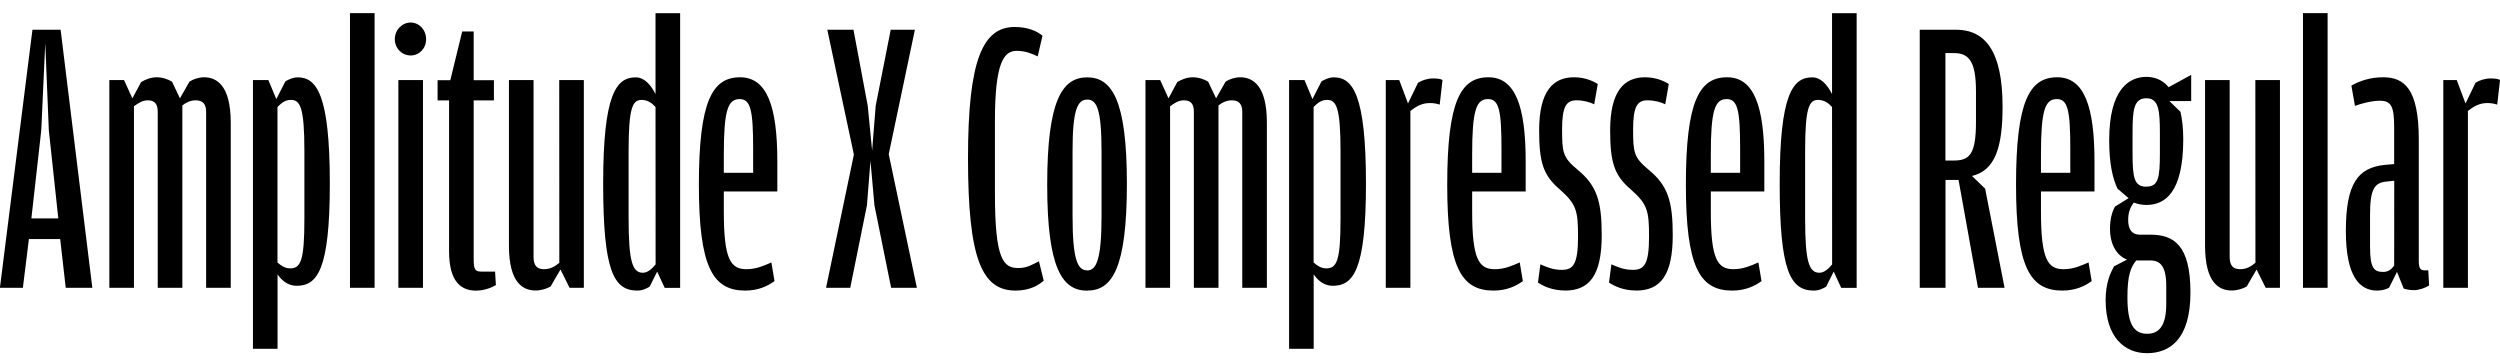 <?xml version="1.0" encoding="UTF-8"?>
<svg width="302.736" height="43.488" viewBox="0 0 302.736 43.488" version="1.1" xmlns="http://www.w3.org/2000/svg" xmlns:xlink="http://www.w3.org/1999/xlink">
 <path d="M3.5,14.54 l3.79,0 l0.67,-5.9 l3.22,0 l-3.84,31.25 l-3.41,0 l-3.94,-31.25 l2.78,0 Z M7.06,17.04 l-3.26,0 l1.2,10.7 l0.48,10.56 l0.43,-10.56 Z M21.79,31.58 l-0.96,2.02 c-0.48,0.29,-1.15,0.53,-1.87,0.53 c-0.72,0,-1.39,-0.29,-1.87,-0.58 l-1.06,-1.97 l-1.01,2.21 l-1.78,0 l0,-25.15 l2.98,0 l0,21.98 c0.53,0.38,1.01,0.72,1.68,0.72 c0.86,0,1.2,-0.48,1.2,-1.39 l0,-21.31 l2.98,0 l0,22.08 c0.43,0.34,0.96,0.62,1.63,0.62 c0.86,0,1.25,-0.48,1.25,-1.39 l0,-21.31 l2.98,0 l0,20.02 c0,4.51,-1.73,5.47,-3.22,5.47 c-0.67,0,-1.34,-0.24,-1.78,-0.53 Z M33.46,31.49 l-0.96,2.3 l-1.87,0 l0,-32.54 l2.98,0 l0,9.02 c0.48,-0.72,1.25,-1.39,2.3,-1.39 c2.5,0,4.03,1.87,4.03,12.38 c0,10.85,-1.63,12.86,-3.89,12.86 c-0.62,0,-1.15,-0.29,-1.49,-0.48 Z M33.6,11.71 l0,18.82 c0.48,0.48,0.91,0.86,1.63,0.86 c1.1,0,1.63,-0.86,1.63,-6.14 l0,-8.26 c0,-5.04,-0.43,-6,-1.73,-6 c-0.67,0,-1.15,0.38,-1.54,0.72 Z M42.38,8.64 l2.98,0 l0,33.26 l-2.98,0 Z M49.73,36.77 c1.01,0,1.87,0.82,1.87,1.97 c0,1.15,-0.86,2.02,-1.87,2.02 c-1.01,0,-1.92,-0.86,-1.92,-2.02 c0,-1.15,0.91,-1.97,1.92,-1.97 Z M48.24,8.64 l2.98,0 l0,25.15 l-2.98,0 Z M57.7,8.3 c0.91,0,1.82,0.34,2.35,0.67 l-0.1,1.63 l-1.68,0 c-0.77,0,-0.91,0.29,-0.91,1.58 l0,19.15 l2.45,0 l0,2.45 l-2.45,0 l0,5.9 l-1.39,0 l-1.44,-5.9 l-1.54,0 l0,-2.45 l1.39,0 l0,-18.24 c0,-3.79,1.49,-4.8,3.31,-4.8 Z M67.73,11.66 c-0.53,-0.43,-1.06,-0.77,-1.87,-0.77 c-0.91,0,-1.25,0.53,-1.25,1.49 l0,21.41 l-2.98,0 l0,-20.06 c0,-4.46,1.68,-5.42,3.22,-5.42 c0.72,0,1.39,0.24,1.82,0.48 l1.2,2.06 l1.1,-2.21 l1.73,0 l0,25.15 l-2.98,0 Z M77.18,8.3 c0.72,0,1.25,0.34,1.49,0.48 l0.91,1.82 l0.91,-1.97 l1.87,0 l0,33.26 l-2.98,0 l0,-9.79 c-0.62,1.2,-1.39,2.02,-2.4,2.02 c-2.35,0,-3.94,-2.02,-3.94,-12.86 c0,-10.51,1.25,-12.96,4.13,-12.96 Z M79.39,11.47 c-0.43,-0.53,-0.96,-1.01,-1.54,-1.01 c-1.25,0,-1.73,1.3,-1.73,6.58 l0,8.11 c0,5.33,0.48,6.24,1.58,6.24 c0.72,0,1.25,-0.38,1.68,-0.86 Z M90.24,8.3 c1.63,0,2.78,0.58,3.55,1.15 l-0.38,2.26 c-0.86,-0.38,-1.82,-0.82,-3.02,-0.82 c-1.92,0,-2.74,1.2,-2.74,6.96 l0,2.45 l6.48,0 l0,3.65 c0,6.67,-1.25,10.18,-4.51,10.18 c-3.36,0,-4.99,-2.88,-4.99,-13.01 c0,-9.98,1.68,-12.82,5.62,-12.82 Z M89.57,31.49 c1.34,0,1.63,-1.39,1.63,-6 l0,-2.93 l-3.55,0 l0,2.21 c0,5.33,0.48,6.72,1.92,6.72 Z M100.03,8.64 l2.93,0 l2.02,9.98 l0.43,5.38 l0.48,-5.38 l2.02,-9.98 l3.12,0 l-3.41,16.18 l3.17,15.07 l-2.93,0 l-1.82,-9.22 l-0.43,-5.42 l-0.53,5.42 l-1.73,9.22 l-3.17,0 l3.22,-15.12 Z M122.98,8.3 c1.68,0,2.74,0.62,3.41,1.2 l-0.58,2.35 c-0.86,-0.43,-1.44,-0.82,-2.5,-0.82 c-1.82,0,-2.83,1.06,-2.83,9.02 l0,8.78 c0,7.15,1.1,8.5,2.64,8.5 c1.01,0,1.73,-0.29,2.54,-0.67 l0.58,2.5 c-0.67,0.58,-1.82,1.06,-3.36,1.06 c-3.89,0,-5.66,-4.03,-5.66,-15.89 c0,-12.19,1.68,-16.03,5.76,-16.03 Z M131.66,8.3 c3.02,0,4.8,2.69,4.8,12.96 c0,10.13,-1.82,12.86,-4.8,12.86 c-3.02,0,-4.85,-2.74,-4.85,-13.01 c0,-10.13,1.82,-12.82,4.85,-12.82 Z M131.66,10.75 c-1.15,0,-1.78,1.2,-1.78,6.62 l0,7.82 c0,4.94,0.58,6.24,1.78,6.24 c1.15,0,1.73,-1.15,1.73,-6.29 l0,-7.82 c0,-5.23,-0.62,-6.58,-1.73,-6.58 Z M147.26,31.58 l-0.96,2.02 c-0.48,0.29,-1.15,0.53,-1.87,0.53 c-0.72,0,-1.39,-0.29,-1.87,-0.58 l-1.06,-1.97 l-1.01,2.21 l-1.78,0 l0,-25.15 l2.98,0 l0,21.98 c0.53,0.38,1.01,0.72,1.68,0.72 c0.86,0,1.2,-0.48,1.2,-1.39 l0,-21.31 l2.98,0 l0,22.08 c0.43,0.34,0.96,0.62,1.63,0.62 c0.86,0,1.25,-0.48,1.25,-1.39 l0,-21.31 l2.98,0 l0,20.02 c0,4.51,-1.73,5.47,-3.22,5.47 c-0.67,0,-1.34,-0.24,-1.78,-0.53 Z M158.93,31.49 l-0.96,2.3 l-1.87,0 l0,-32.54 l2.98,0 l0,9.02 c0.48,-0.72,1.25,-1.39,2.3,-1.39 c2.5,0,4.03,1.87,4.03,12.38 c0,10.85,-1.63,12.86,-3.89,12.86 c-0.62,0,-1.15,-0.29,-1.49,-0.48 Z M159.07,11.71 l0,18.82 c0.48,0.48,0.91,0.86,1.63,0.86 c1.1,0,1.63,-0.86,1.63,-6.14 l0,-8.26 c0,-5.04,-0.43,-6,-1.73,-6 c-0.67,0,-1.15,0.38,-1.54,0.72 Z M170.5,30.96 l-1.06,2.83 l-1.63,0 l0,-25.15 l2.98,0 l0,21.41 c0.86,0.67,1.49,0.96,2.4,0.96 c0.48,0,0.86,-0.1,1.15,-0.19 l0.34,2.98 c-0.24,0.14,-0.62,0.19,-1.15,0.19 c-0.67,0,-1.39,-0.24,-1.82,-0.53 Z M180.86,8.3 c1.63,0,2.78,0.58,3.55,1.15 l-0.38,2.26 c-0.86,-0.38,-1.82,-0.82,-3.02,-0.82 c-1.92,0,-2.74,1.2,-2.74,6.96 l0,2.45 l6.48,0 l0,3.65 c0,6.67,-1.25,10.18,-4.51,10.18 c-3.36,0,-4.99,-2.88,-4.99,-13.01 c0,-9.98,1.68,-12.82,5.62,-12.82 Z M180.19,31.49 c1.34,0,1.63,-1.39,1.63,-6 l0,-2.93 l-3.55,0 l0,2.21 c0,5.33,0.48,6.72,1.92,6.72 Z M189.5,8.3 c2.93,0,4.46,1.78,4.46,6.72 c0,4.08,-0.58,6,-2.93,7.92 c-1.78,1.49,-1.87,2.06,-1.87,4.9 c0,2.69,0.48,3.5,1.73,3.5 c0.91,0,1.68,-0.24,2.16,-0.48 l0.43,2.45 c-0.58,0.38,-1.58,0.82,-2.88,0.82 c-2.5,0,-4.22,-1.63,-4.22,-6.43 c0,-3.94,0.53,-5.47,2.5,-7.15 c2.02,-1.78,2.21,-2.59,2.21,-5.71 c0,-3.36,-0.58,-4.03,-1.97,-4.03 c-1.01,0,-1.73,0.29,-2.59,0.67 l-0.29,-2.21 c0.72,-0.48,1.82,-0.96,3.26,-0.96 Z M198.1,8.3 c2.93,0,4.46,1.78,4.46,6.72 c0,4.08,-0.58,6,-2.93,7.92 c-1.78,1.49,-1.87,2.06,-1.87,4.9 c0,2.69,0.48,3.5,1.73,3.5 c0.91,0,1.68,-0.24,2.16,-0.48 l0.43,2.45 c-0.58,0.38,-1.58,0.82,-2.88,0.82 c-2.5,0,-4.22,-1.63,-4.22,-6.43 c0,-3.94,0.53,-5.47,2.5,-7.15 c2.02,-1.78,2.21,-2.59,2.21,-5.71 c0,-3.36,-0.58,-4.03,-1.97,-4.03 c-1.01,0,-1.73,0.29,-2.59,0.67 l-0.29,-2.21 c0.72,-0.48,1.82,-0.96,3.26,-0.96 Z M209.76,8.3 c1.63,0,2.78,0.58,3.55,1.15 l-0.38,2.26 c-0.86,-0.38,-1.82,-0.82,-3.02,-0.82 c-1.92,0,-2.74,1.2,-2.74,6.96 l0,2.45 l6.48,0 l0,3.65 c0,6.67,-1.25,10.18,-4.51,10.18 c-3.36,0,-4.99,-2.88,-4.99,-13.01 c0,-9.98,1.68,-12.82,5.62,-12.82 Z M209.09,31.49 c1.34,0,1.63,-1.39,1.63,-6 l0,-2.93 l-3.55,0 l0,2.21 c0,5.33,0.48,6.72,1.92,6.72 Z M219.65,8.3 c0.72,0,1.25,0.34,1.49,0.48 l0.91,1.82 l0.91,-1.97 l1.87,0 l0,33.26 l-2.98,0 l0,-9.79 c-0.62,1.2,-1.39,2.02,-2.4,2.02 c-2.35,0,-3.94,-2.02,-3.94,-12.86 c0,-10.51,1.25,-12.96,4.13,-12.96 Z M221.86,11.47 c-0.43,-0.53,-0.96,-1.01,-1.54,-1.01 c-1.25,0,-1.73,1.3,-1.73,6.58 l0,8.11 c0,5.33,0.48,6.24,1.58,6.24 c0.72,0,1.25,-0.38,1.68,-0.86 Z M238.8,22.18 c2.78,0.67,3.7,3.41,3.7,8.4 c0,6.82,-2.16,9.31,-5.66,9.31 l-4.37,0 l0,-31.25 l3.12,0 l0,13.06 l1.58,0 l2.35,-13.06 l3.22,0 l-2.35,12 Z M235.58,24.05 l0,13.01 l1.01,0 c1.82,0,2.69,-0.96,2.69,-4.66 l0,-3.65 c0,-3.84,-0.72,-4.7,-2.64,-4.7 Z M249.74,8.3 c1.63,0,2.78,0.58,3.55,1.15 l-0.38,2.26 c-0.86,-0.38,-1.82,-0.82,-3.02,-0.82 c-1.92,0,-2.74,1.2,-2.74,6.96 l0,2.45 l6.48,0 l0,3.65 c0,6.67,-1.25,10.18,-4.51,10.18 c-3.36,0,-4.99,-2.88,-4.99,-13.01 c0,-9.98,1.68,-12.82,5.62,-12.82 Z M249.07,31.49 c1.34,0,1.63,-1.39,1.63,-6 l0,-2.93 l-3.55,0 l0,2.21 c0,5.33,0.48,6.72,1.92,6.72 Z M262.61,32.93 c-0.77,0.96,-1.82,1.25,-2.69,1.25 c-2.11,0,-4.51,-1.49,-4.51,-7.68 c0,-2.83,0.43,-4.66,1.01,-5.86 l1.34,-1.15 l-1.63,-1.01 c-0.29,-0.48,-0.62,-1.34,-0.62,-2.69 c0,-2.11,0.96,-3.31,2.06,-3.74 l-1.58,-0.82 c-0.38,-0.72,-1.01,-1.92,-1.01,-4.08 c0,-4.56,2.35,-6.43,4.99,-6.43 c2.74,0,5.28,1.63,5.28,7.34 c0,5.76,-2.02,7.01,-4.85,7.01 l-1.3,0 c-0.96,0,-1.39,0.67,-1.39,1.78 c0,0.91,0.24,1.49,0.67,2.11 c0.48,-0.19,1.01,-0.29,1.54,-0.29 c2.21,0,4.46,1.44,4.46,7.97 c0,1.34,-0.14,2.45,-0.34,3.31 l-1.34,1.3 l2.64,0 l0,3.17 Z M259.92,20.88 c-1.49,0,-1.68,1.1,-1.68,4.08 l0,2.45 c0,2.74,0.14,4.18,1.68,4.18 c1.49,0,1.63,-1.49,1.63,-4.22 l0,-2.45 c0,-2.98,-0.19,-4.03,-1.63,-4.03 Z M258.67,11.95 l1.73,0 c1.2,0,1.92,-0.72,1.92,-3.07 l0,-2.21 c0,-2.4,-0.72,-3.6,-2.3,-3.6 c-1.68,0,-2.4,1.25,-2.4,4.42 c0,2.64,0.38,3.6,1.06,4.46 Z M273.12,11.66 c-0.53,-0.43,-1.06,-0.77,-1.87,-0.77 c-0.91,0,-1.25,0.53,-1.25,1.49 l0,21.41 l-2.98,0 l0,-20.06 c0,-4.46,1.68,-5.42,3.22,-5.42 c0.72,0,1.39,0.24,1.82,0.48 l1.2,2.06 l1.1,-2.21 l1.73,0 l0,25.15 l-2.98,0 Z M278.88,8.64 l2.98,0 l0,33.26 l-2.98,0 Z M289.92,23.62 l-1.15,-0.1 c-3.22,-0.34,-4.7,-2.21,-4.7,-8.02 c0,-5.52,1.68,-7.2,3.79,-7.2 c0.67,0,1.15,0.19,1.44,0.34 l0.96,1.92 l0.82,-2.02 c0.29,-0.1,0.77,-0.19,1.25,-0.19 c0.53,0,1.34,0.24,1.82,0.58 l-0.1,1.82 l-0.43,0 c-0.53,0,-0.72,0.24,-0.72,1.15 l0,14.69 c0,6.19,-1.78,7.54,-4.32,7.54 c-1.54,0,-2.83,-0.43,-3.84,-1.01 l0.43,-2.45 c0.82,0.29,2.02,0.62,3.02,0.62 c1.39,0,1.73,-0.72,1.73,-3.22 Z M289.92,11.33 c-0.34,-0.48,-0.72,-0.77,-1.34,-0.77 c-1.15,0,-1.58,0.53,-1.58,3.07 l0,3.84 c0,3.12,0.53,3.89,1.97,4.03 l0.96,0.1 Z M298.56,30.96 l-1.06,2.83 l-1.63,0 l0,-25.15 l2.98,0 l0,21.41 c0.86,0.67,1.49,0.96,2.4,0.96 c0.48,0,0.86,-0.1,1.15,-0.19 l0.34,2.98 c-0.24,0.14,-0.62,0.19,-1.15,0.19 c-0.67,0,-1.39,-0.24,-1.82,-0.53 Z M298.56,30.96" fill="rgb(0,0,0)" transform="matrix(1,0,0,-1,0.0,43.488)"/>
</svg>